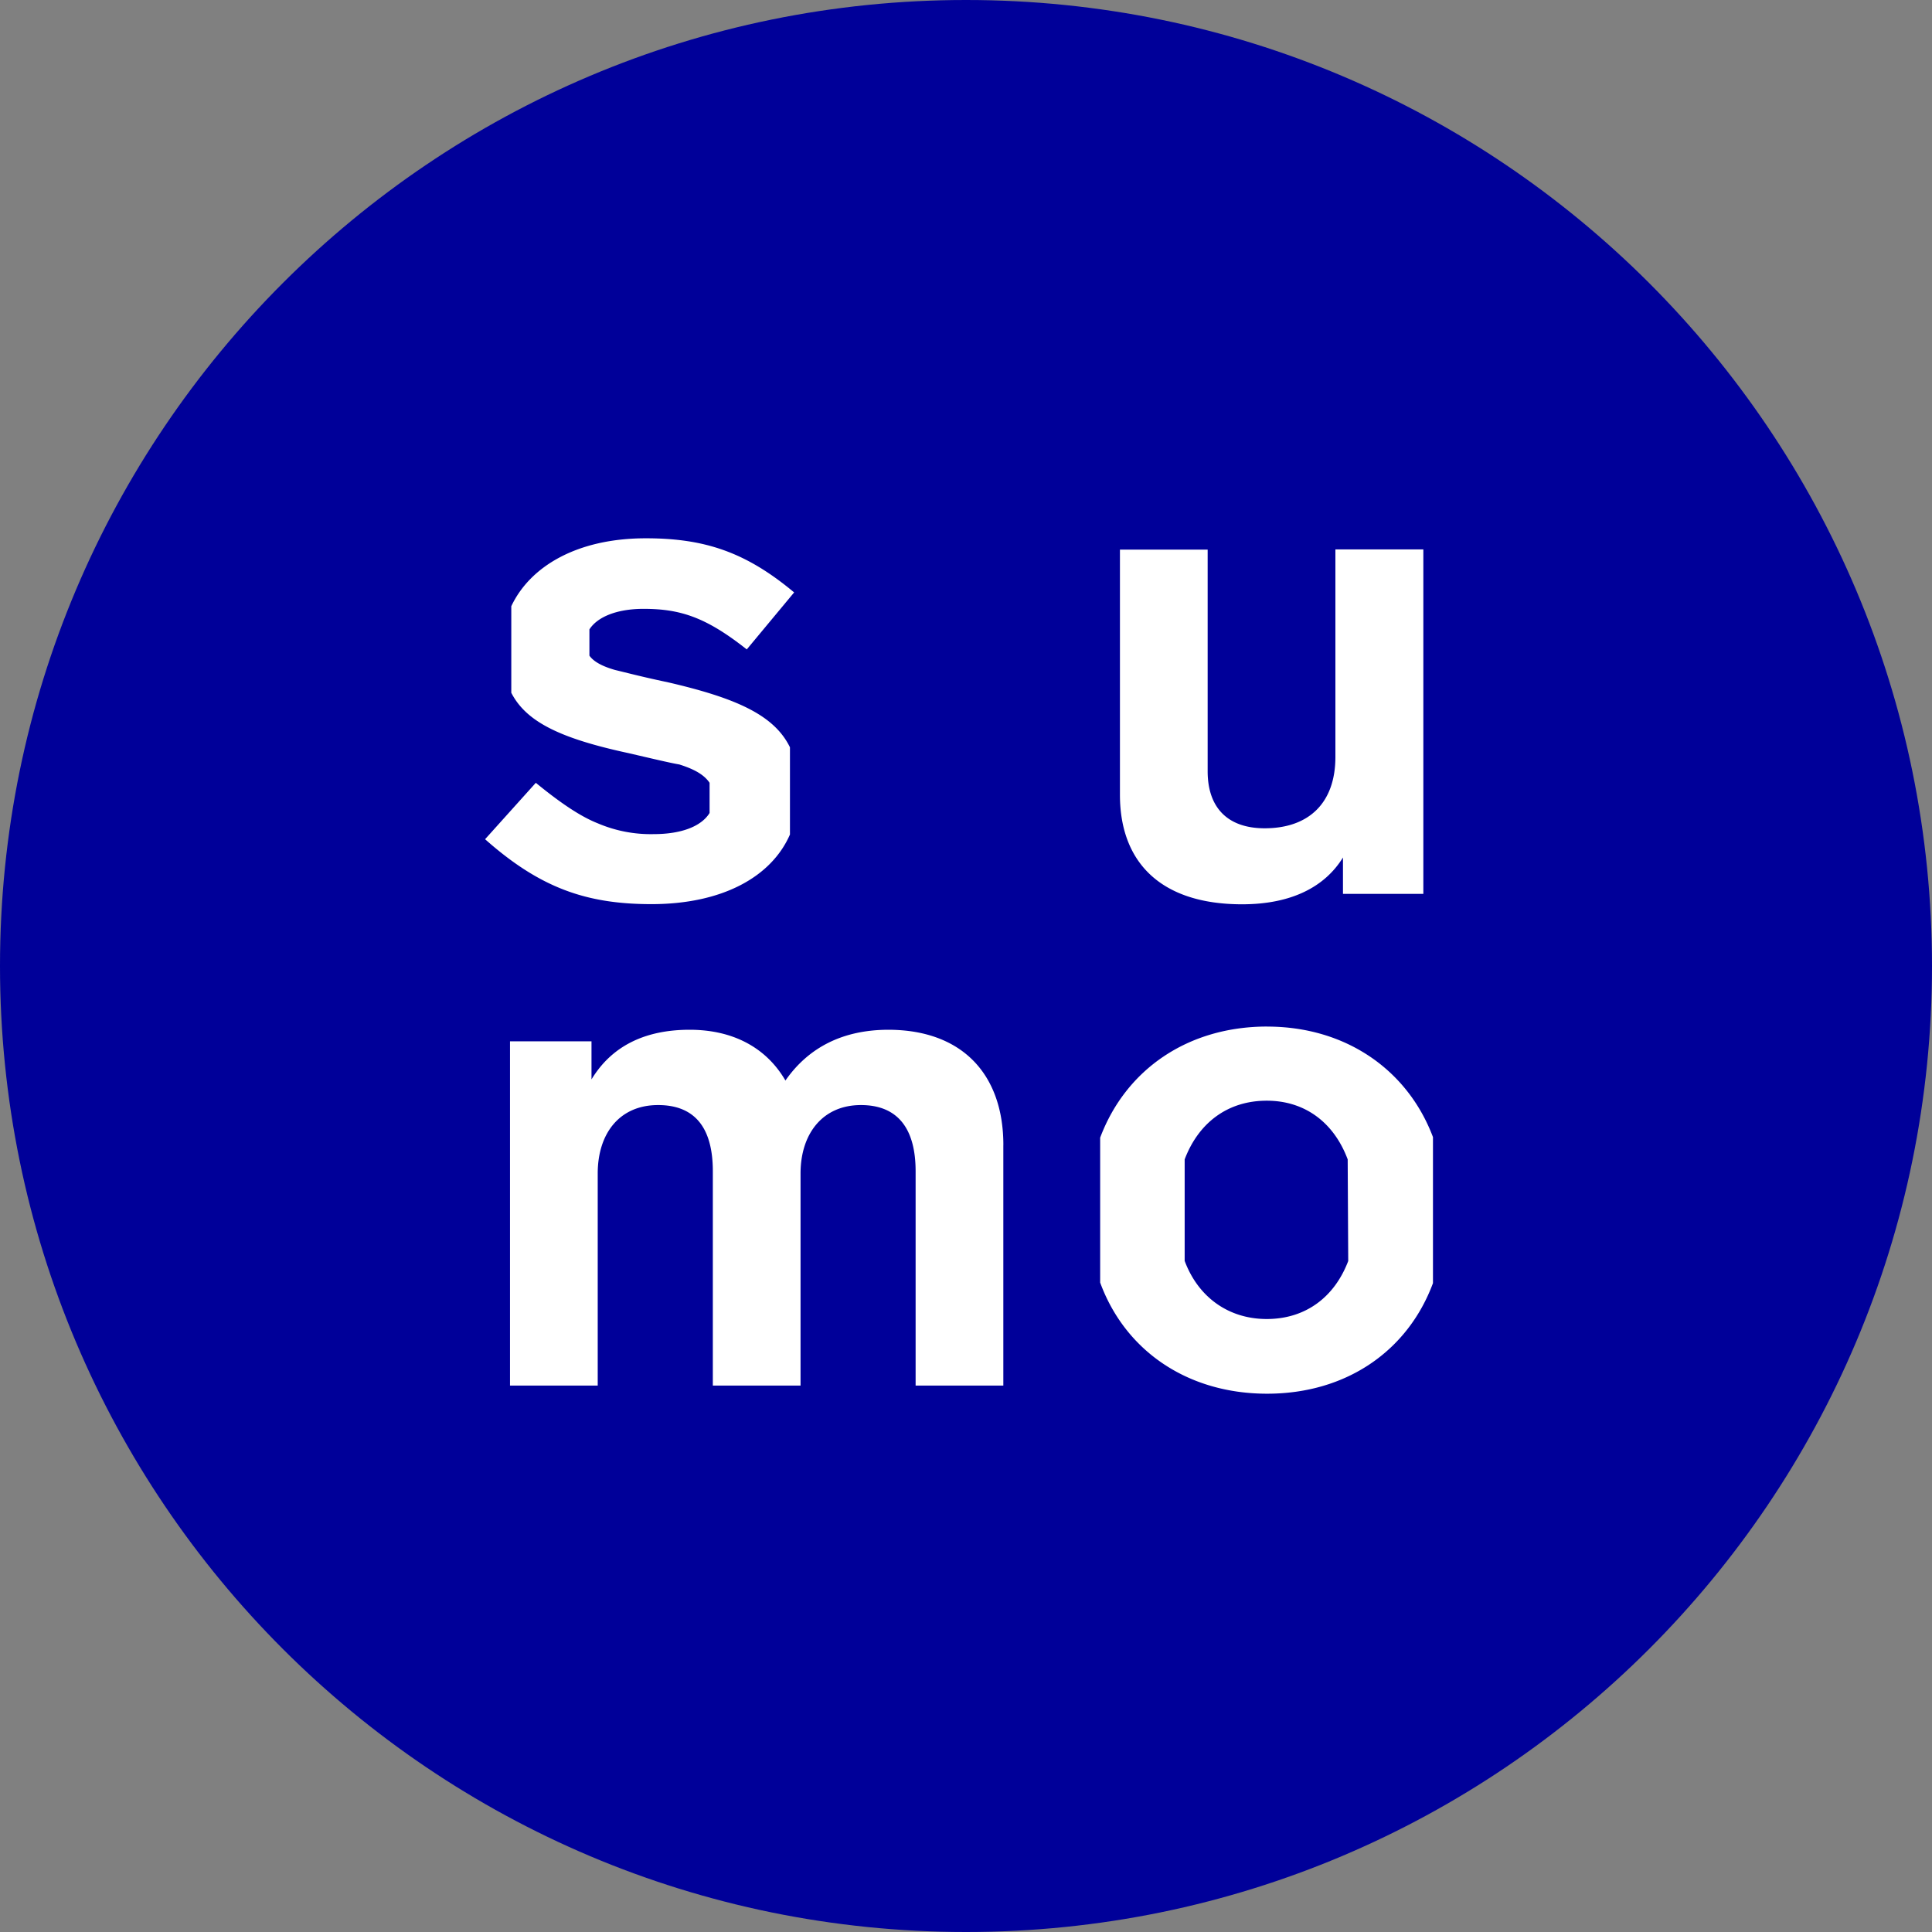 <svg fill="none" height="50" width="50" xmlns="http://www.w3.org/2000/svg">
  <rect width="100%" height="100%" fill="#808080" stroke="none"/>
  <g clip-path="url(#a)">
    <path d="M25 50c13.807 0 25-11.193 25-25S38.807 0 25 0 0 11.193 0 25s11.193 25 25 25Z" fill="#009"></path>
    <path d="M17.231 17.646c-.62-.131-1.064-.248-1.313-.307-.308-.088-.547-.205-.664-.371v-.679c.205-.322.708-.532 1.401-.532.957 0 1.621.22 2.671 1.05l1.226-1.475c-1.24-1.035-2.3-1.401-3.838-1.401-1.773 0-2.993.722-3.482 1.758v2.24c.386.753 1.27 1.182 3.038 1.563.634.147 1.064.25 1.313.293.322.103.62.235.781.474v.781c-.22.357-.752.547-1.445.547a3.483 3.483 0 0 1-1.445-.278c-.445-.176-.957-.518-1.607-1.05l-1.313 1.46c1.416 1.255 2.612 1.68 4.306 1.68 1.817 0 3.1-.694 3.584-1.802V19.34c-.41-.84-1.401-1.28-3.213-1.695Zm19.605-3.422v8.91h-2.08v-.942c-.474.767-1.343 1.211-2.612 1.211-2.11 0-3.16-1.093-3.16-2.832v-6.347h2.27v5.737c0 .928.504 1.475 1.476 1.475 1.137 0 1.83-.65 1.83-1.846v-5.371h2.276v.005Zm-10.87 15.41v6.225h-2.27v-5.547c0-1.064-.43-1.713-1.416-1.713s-1.562.737-1.562 1.772v5.488h-2.27v-5.547c0-1.137-.474-1.713-1.417-1.713-1 0-1.562.737-1.562 1.772v5.488h-2.27v-8.91h2.109v.986c.517-.855 1.372-1.285 2.539-1.285 1.137 0 1.992.474 2.48 1.314.606-.87 1.504-1.314 2.671-1.314 1.894.005 2.969 1.143 2.969 2.984Zm6.827-3.067c-2.05 0-3.657 1.109-4.321 2.876v3.75c.65 1.773 2.27 2.876 4.32 2.876 2.052 0 3.643-1.108 4.293-2.861v-3.78c-.66-1.752-2.27-2.86-4.292-2.86Zm2.1 6.065c-.357.942-1.109 1.504-2.11 1.504-.986 0-1.772-.562-2.124-1.504v-2.627c.357-.942 1.108-1.519 2.124-1.519 1.001 0 1.743.576 2.095 1.519l.014 2.627Z" fill="#fff"></path>
  </g>
  <defs>
    <clipPath id="a">
      <path d="M0 0h50v50H0z" fill="#fff"></path>
    </clipPath>
  </defs>
</svg>
